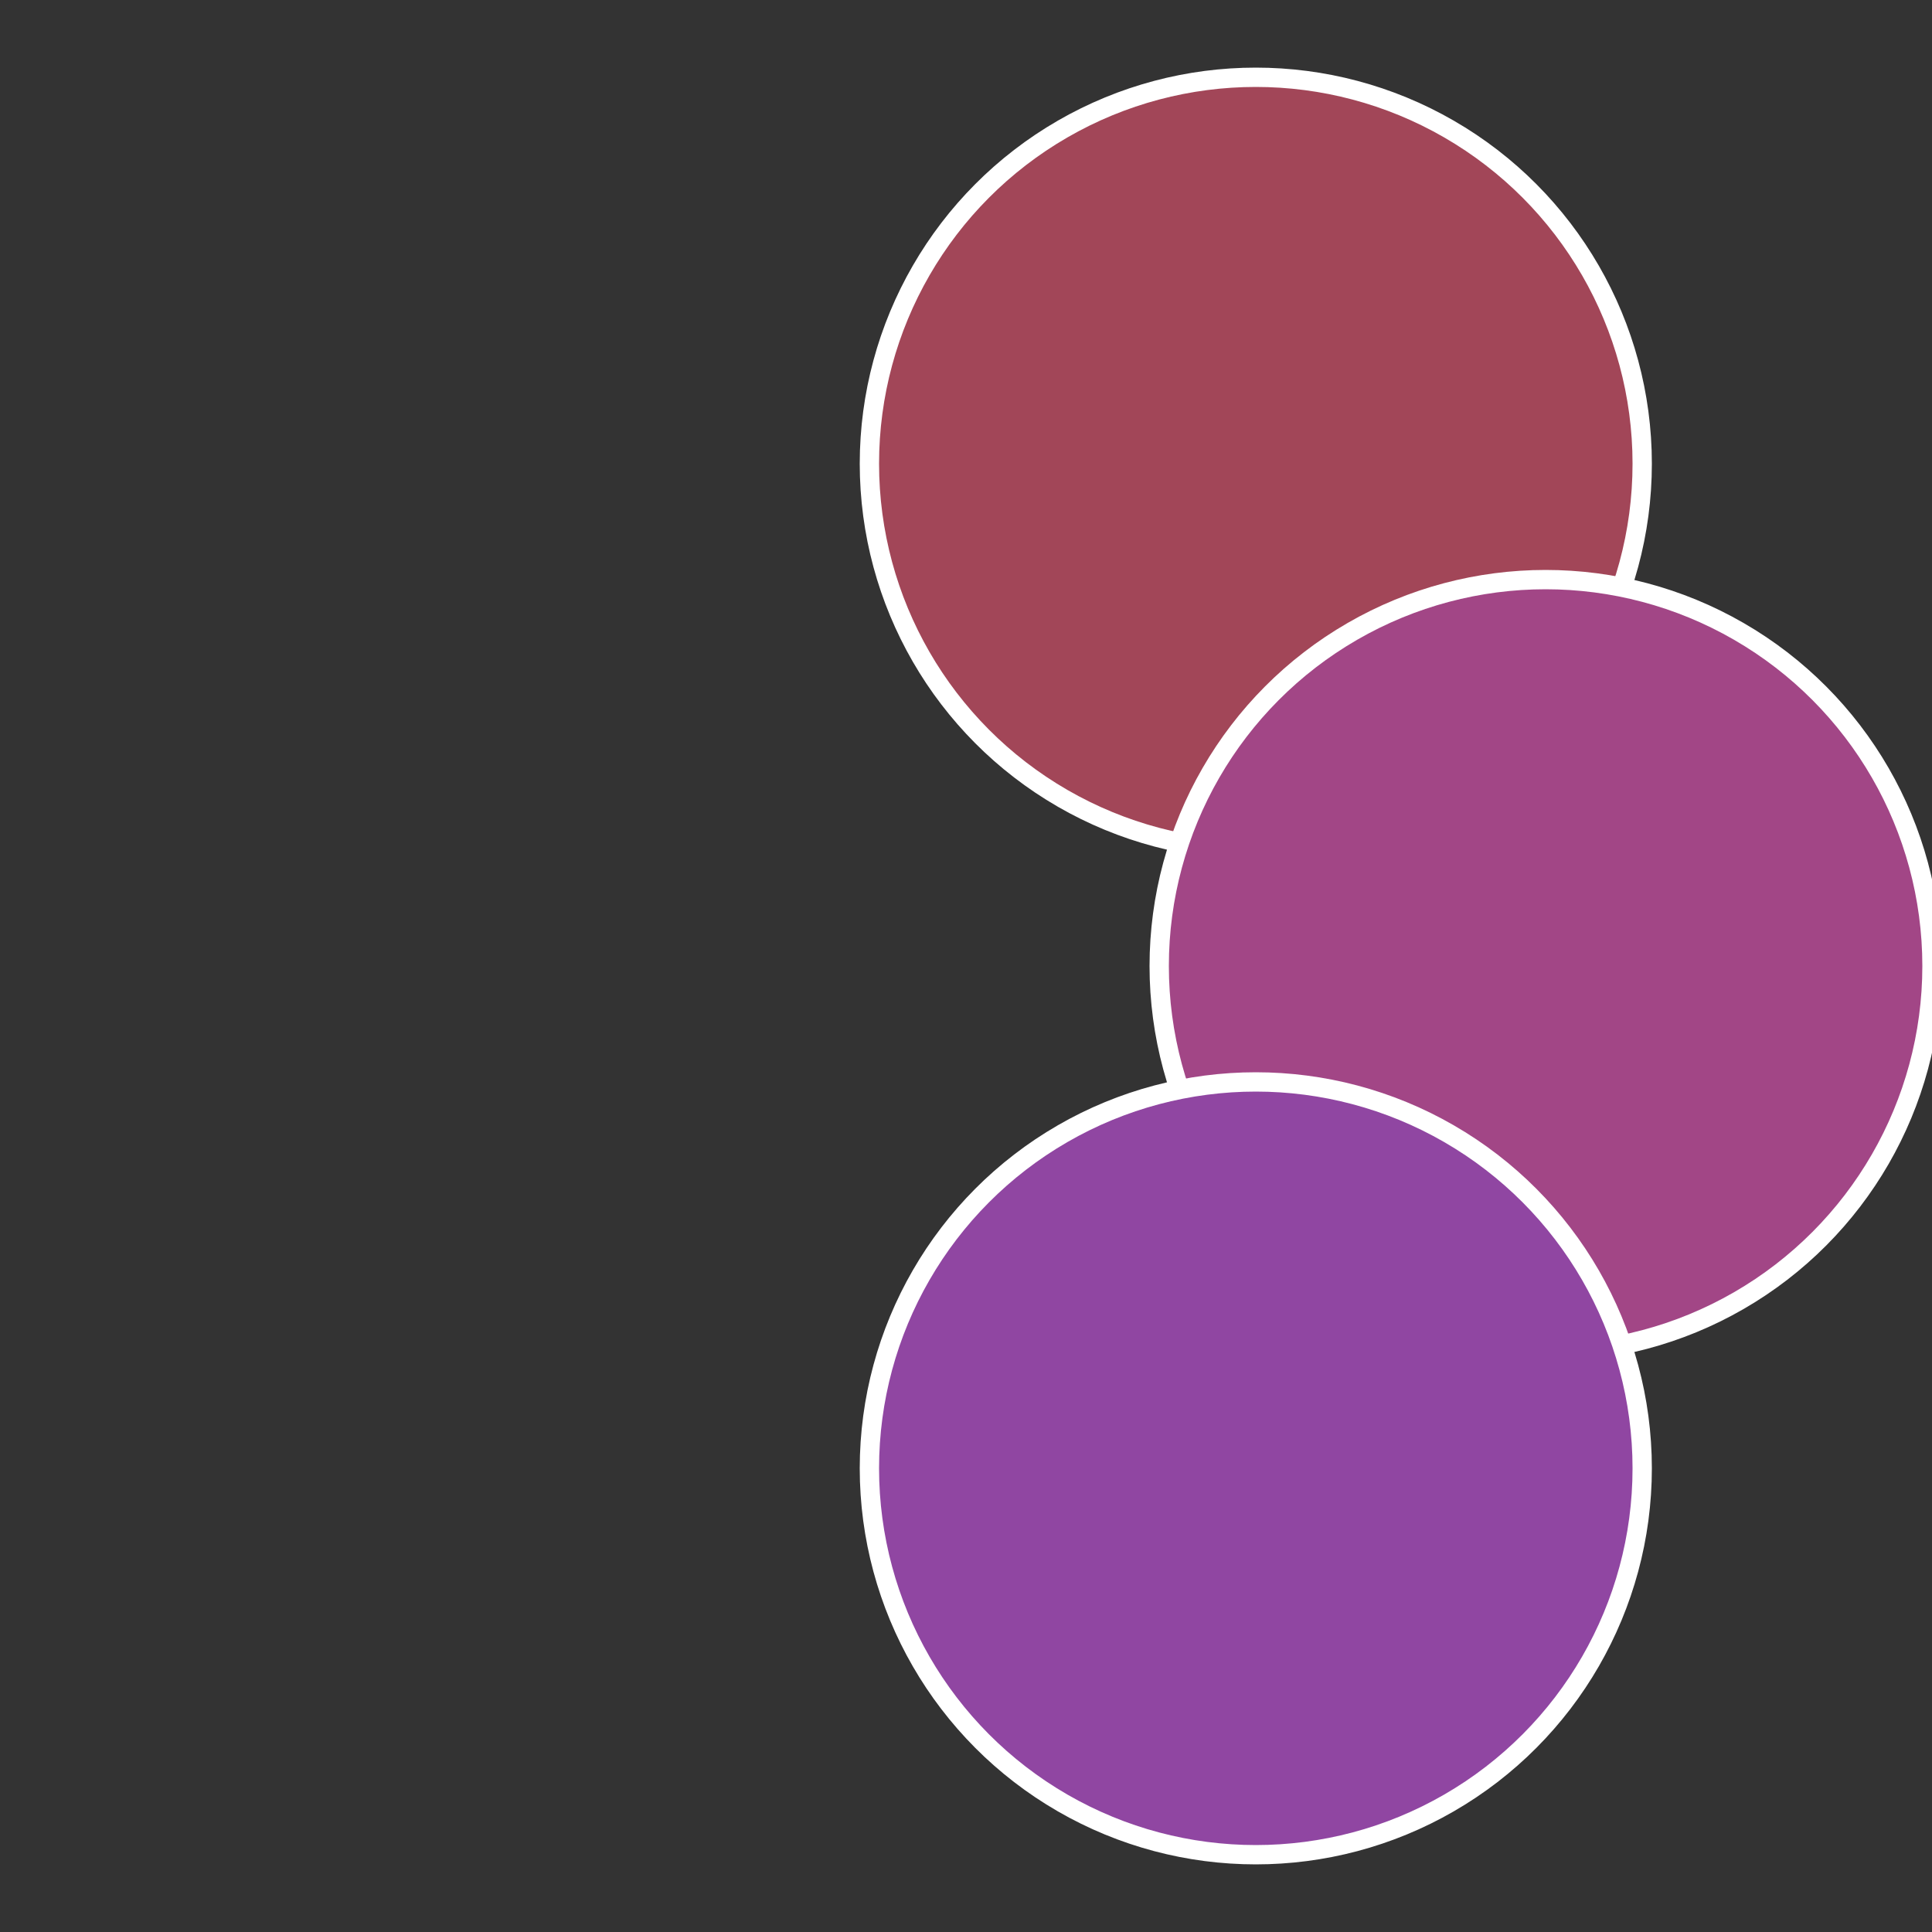 <?xml version="1.0" standalone="no"?>
<svg width="500" height="500" viewBox="-1 -1 2 2" xmlns="http://www.w3.org/2000/svg">
 
                <rect x="-1" y="-1" width="2" height="2" fill="#333333" stroke="none"/>
 
                <circle cx="0.3" cy="-0.52" r="0.4" fill="#a24658" stroke="#fff" stroke-width="1%" />
             
                <circle cx="0.6" cy="0" r="0.4" fill="#a24686" stroke="#fff" stroke-width="1%" />
             
                <circle cx="0.3" cy="0.52" r="0.4" fill="#9046a2" stroke="#fff" stroke-width="1%" />
            </svg>
